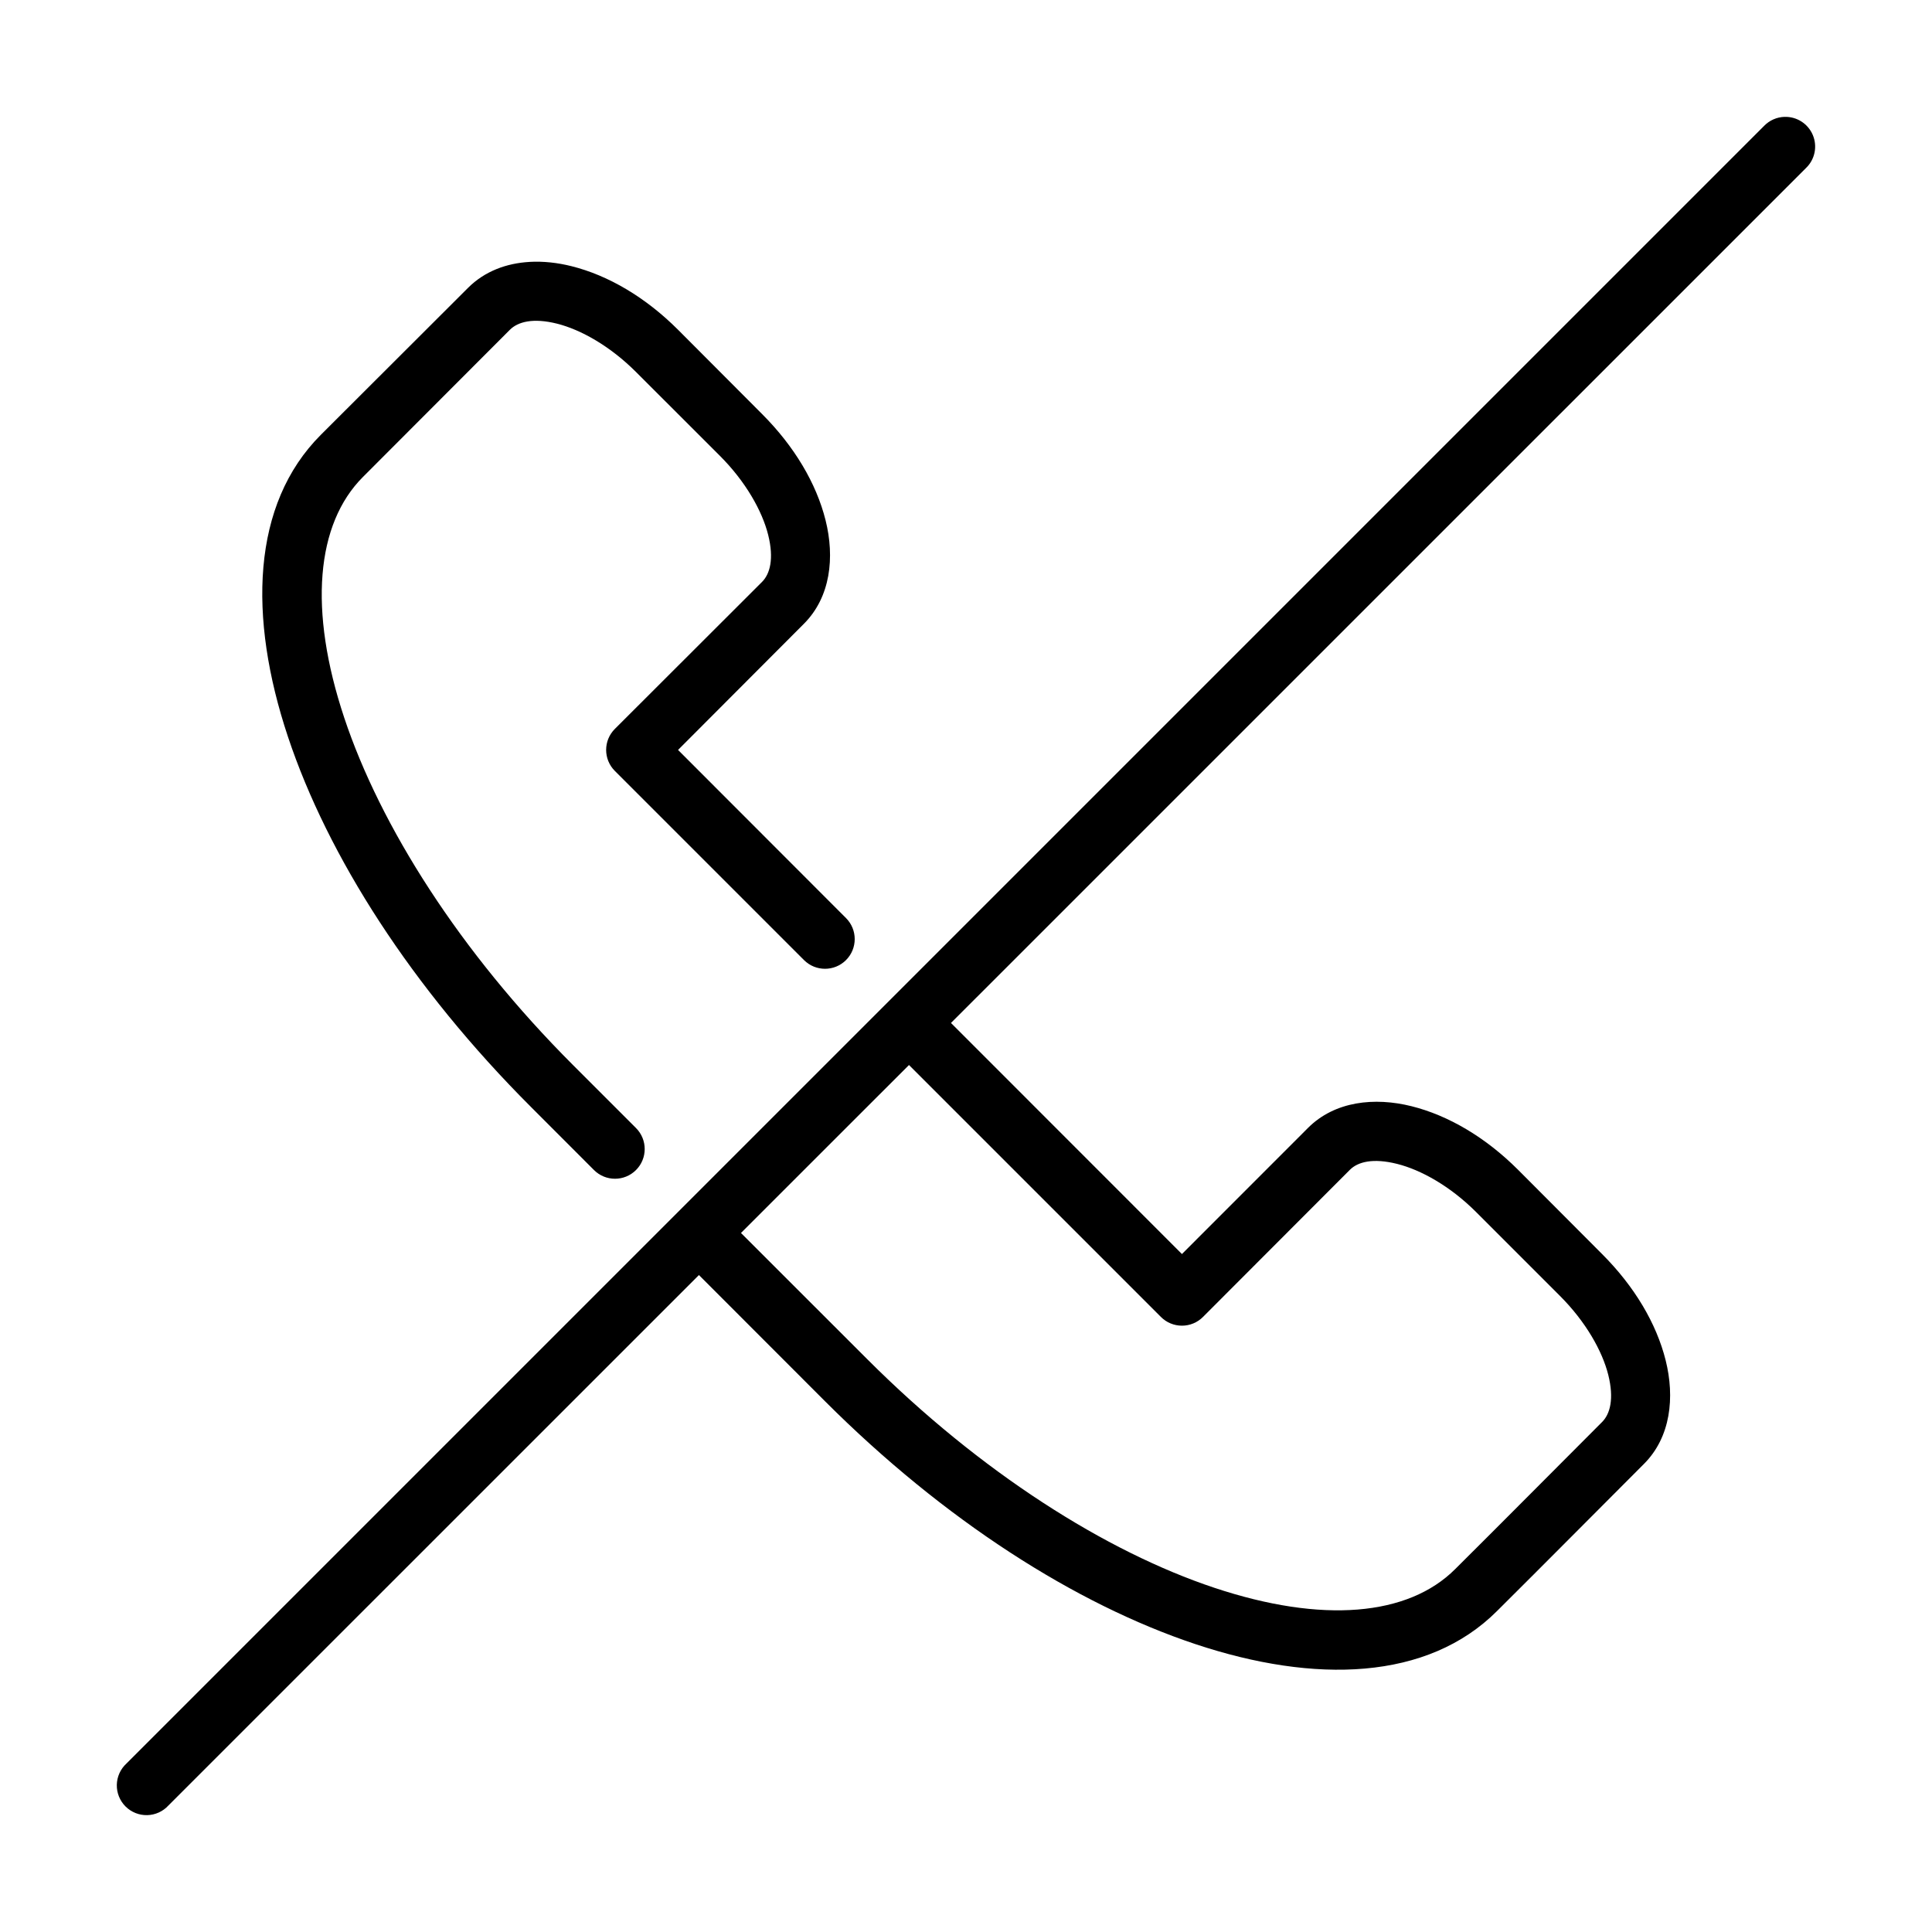 <?xml version="1.0" encoding="UTF-8"?>
<!-- Uploaded to: ICON Repo, www.svgrepo.com, Generator: ICON Repo Mixer Tools -->
<svg fill="#000000" width="800px" height="800px" version="1.1" viewBox="144 144 512 512" xmlns="http://www.w3.org/2000/svg">
 <g>
  <path d="m284.35 213.41c-6.098 0.344-11.883 2.441-16.328 6.887l-38.992 38.93c-18.406 18.406-19.289 48.316-8.719 80.027s32.805 66.508 64.391 98.094l16.711 16.727c3.074 3.074 8.059 3.074 11.133 0 3.074-3.074 3.074-8.059 0-11.133l-16.695-16.695c-30.09-30.09-51.055-63.332-60.609-91.988-9.551-28.656-7.481-51.438 4.949-63.867l38.93-38.992c2.137-2.137 6.156-3.211 12.484-1.629s14.113 5.977 20.926 12.793l22.262 22.246c6.812 6.812 11.195 14.598 12.777 20.926 1.582 6.328 0.504 10.348-1.629 12.484l-38.992 38.945c-3.086 3.074-3.086 8.07 0 11.148l50.121 50.121c3.074 3.074 8.059 3.074 11.133 0 3.074-3.074 3.074-8.059 0-11.133l-44.512-44.559 33.348-33.426c7.113-7.113 8.191-17.66 5.75-27.43-2.441-9.77-8.246-19.578-16.852-28.184l-22.246-22.309c-8.605-8.605-18.473-14.41-28.242-16.852-3.664-0.918-7.441-1.344-11.102-1.137z"/>
  <path d="m616.91 174.97c-2.039 0.062-3.977 0.918-5.398 2.383l-434.02 434.02c-1.578 1.453-2.492 3.488-2.535 5.633-0.039 2.148 0.797 4.215 2.316 5.731 1.523 1.516 3.594 2.344 5.738 2.293s4.18-0.973 5.625-2.559l140.59-140.57 33.395 33.426c31.586 31.586 66.445 53.805 98.156 64.375 31.711 10.57 61.543 9.641 79.949-8.762 13.082-12.996 26-26.047 38.945-38.992 7.113-7.113 8.191-17.66 5.75-27.43-2.441-9.77-8.246-19.578-16.852-28.184l-22.262-22.324c-8.605-8.605-18.473-14.41-28.242-16.852-9.77-2.441-20.316-1.367-27.43 5.75l-33.41 33.426-61.207-61.238 226.6-226.58-0.004 0.004c2.352-2.258 3.066-5.731 1.801-8.734s-4.246-4.918-7.504-4.812zm-232.02 251.27 66.758 66.758c1.477 1.488 3.484 2.32 5.582 2.32 2.094 0 4.102-0.832 5.578-2.32l38.93-38.992c2.137-2.137 6.172-3.152 12.5-1.566 6.328 1.582 14.098 5.918 20.91 12.73l22.262 22.262c6.812 6.812 11.211 14.582 12.793 20.91s0.504 10.363-1.629 12.5c-13 13-25.922 26.055-38.945 38.992-12.434 12.434-35.195 14.488-63.852 4.934-28.656-9.551-61.898-30.516-91.988-60.609l-33.426-33.41z"/>
 </g>
</svg>